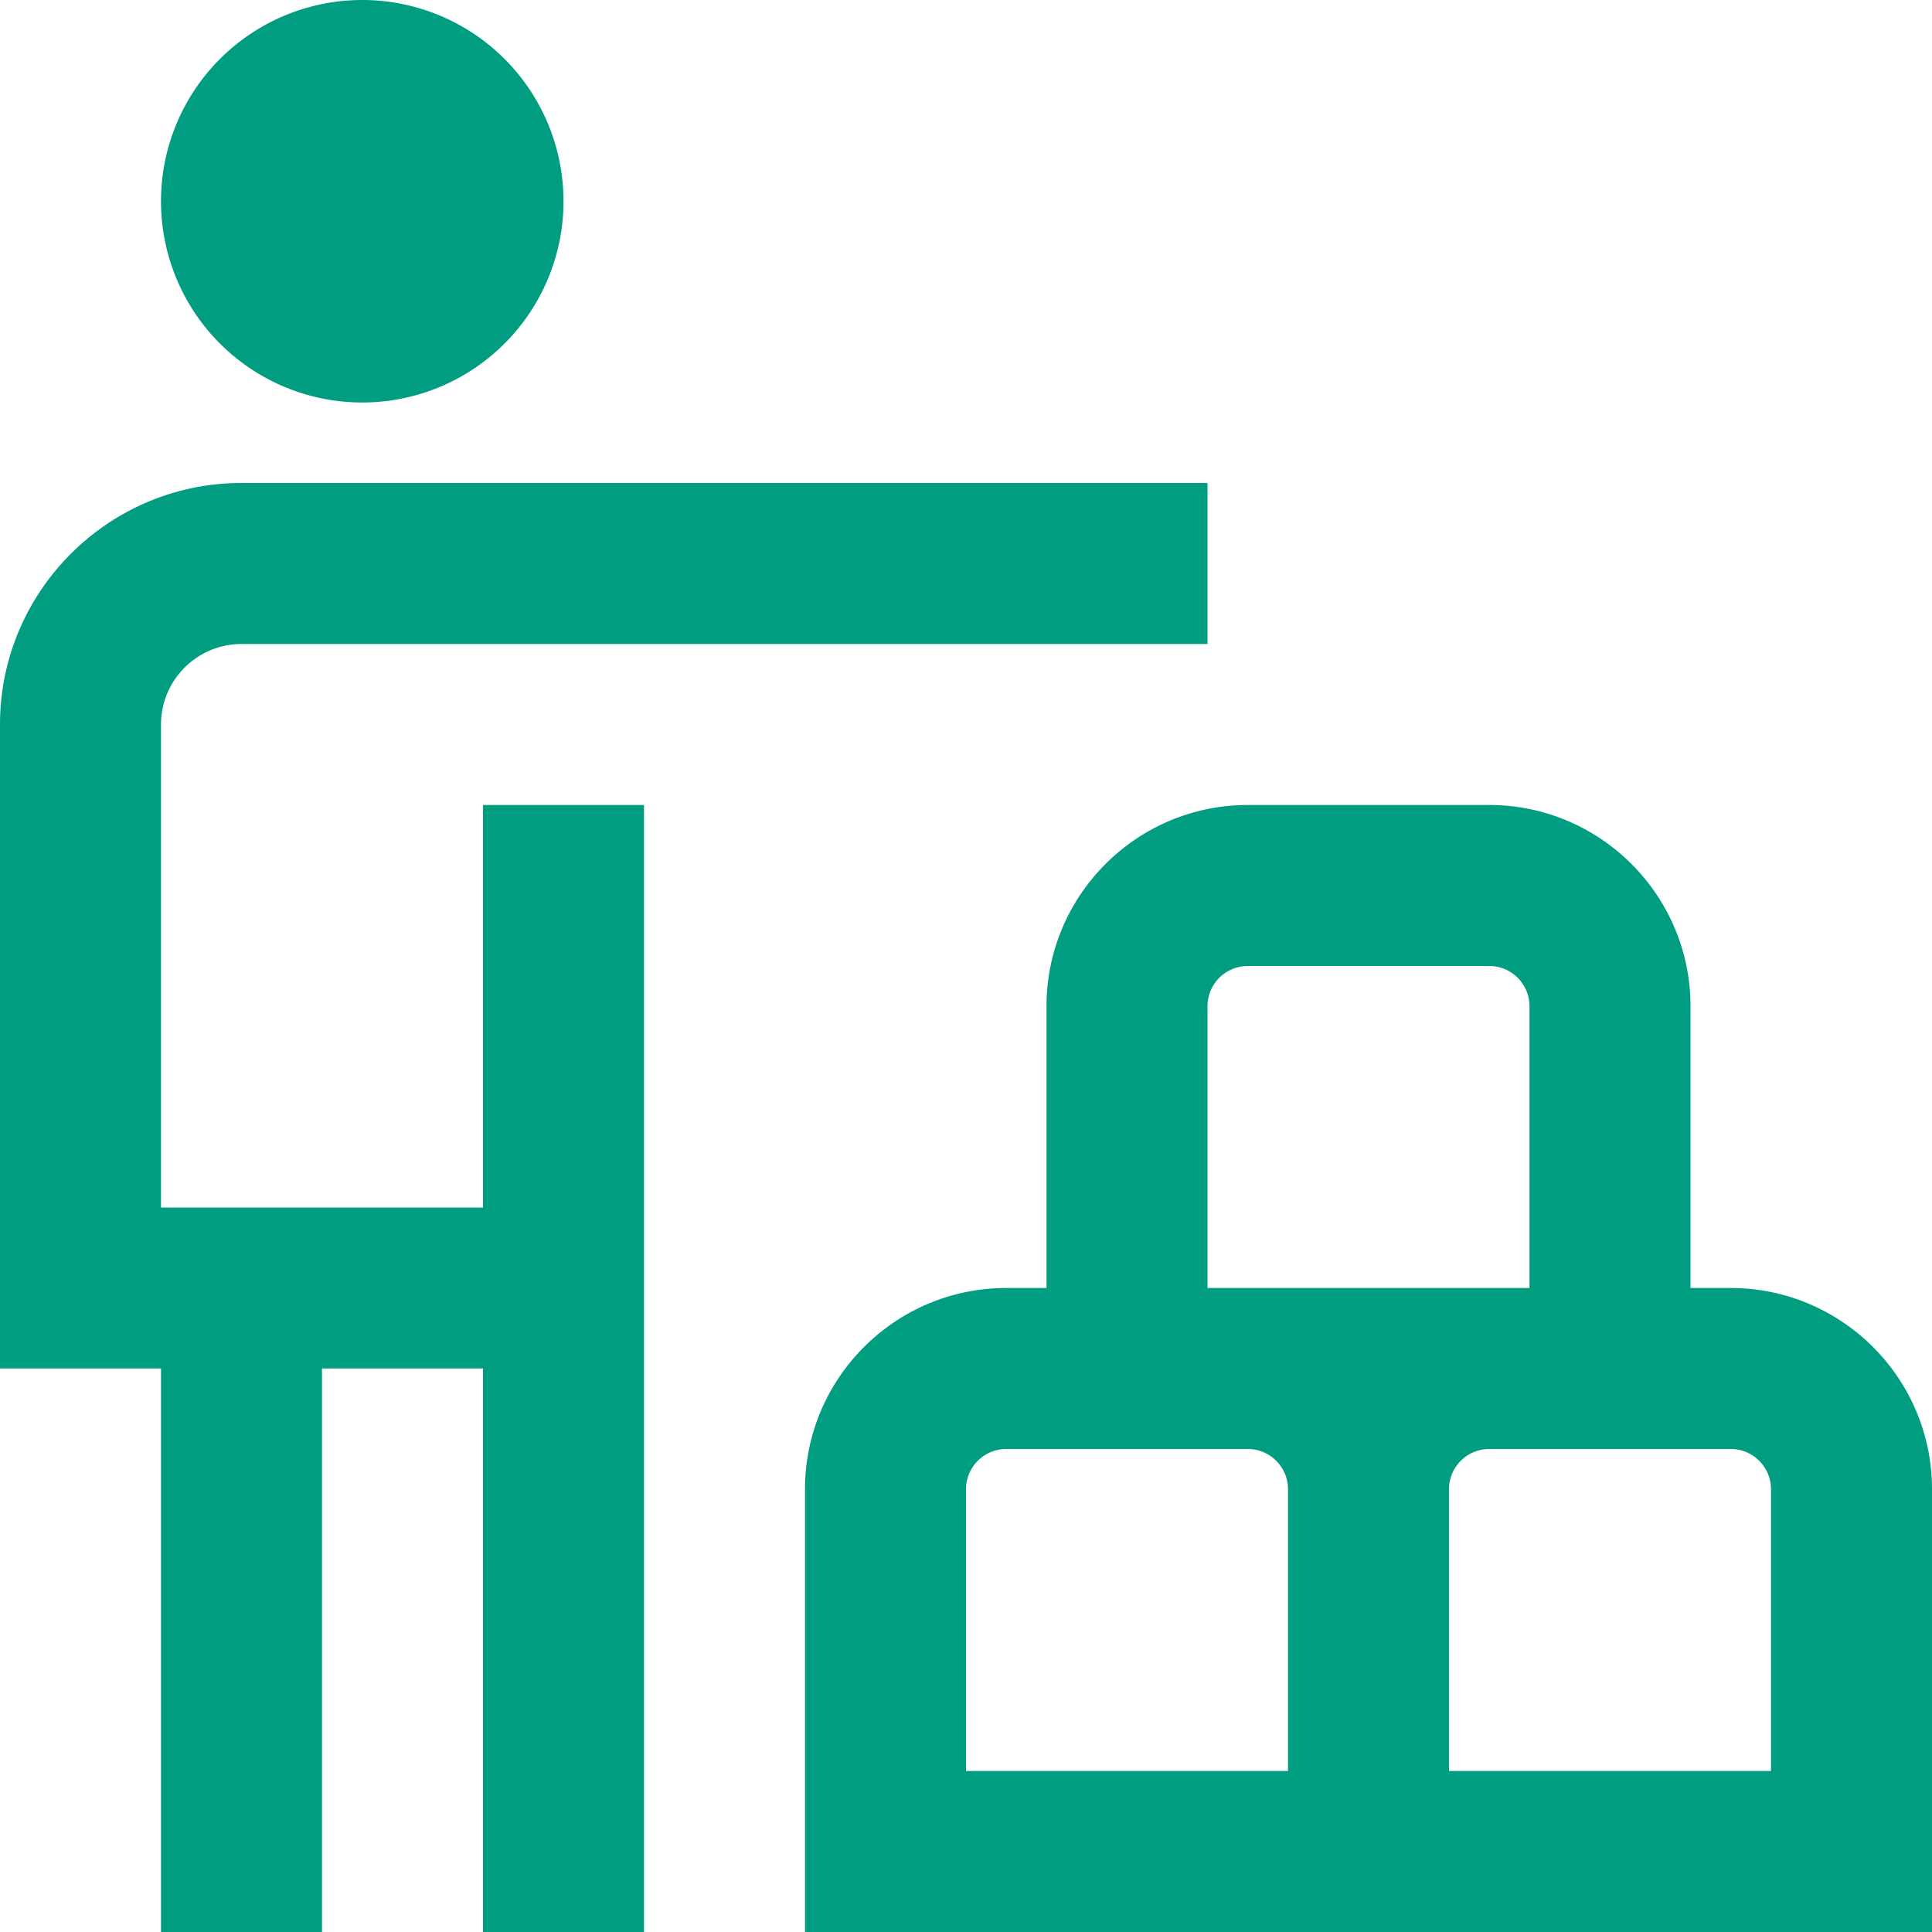 <svg xmlns="http://www.w3.org/2000/svg" version="1.1" xmlns:xlink="http://www.w3.org/1999/xlink" width="512" height="512" x="0" y="0" viewBox="0 0 24 24" style="enable-background:new 0 0 512 512" xml:space="preserve" class=""><g><path d="M2 2.5a2.5 2.5 0 1 1 5 0 2.5 2.5 0 0 1-5 0ZM6 15H2V9c0-.552.449-1 1-1h12V6H3C1.346 6 0 7.346 0 9v8h2v7h2v-7h2v7h2V10H6v5Zm18 3.5V24H10v-5.5c0-1.379 1.122-2.5 2.5-2.5h.5v-3.5c0-1.379 1.122-2.5 2.5-2.5h3c1.378 0 2.5 1.121 2.5 2.5V16h.5c1.378 0 2.5 1.121 2.5 2.5ZM15 16h4v-3.5a.5.5 0 0 0-.5-.5h-3a.5.5 0 0 0-.5.5V16Zm1 2.5a.5.5 0 0 0-.5-.5h-3a.5.5 0 0 0-.5.5V22h4v-3.5Zm6 0a.5.5 0 0 0-.5-.5h-3a.5.5 0 0 0-.5.5V22h4v-3.5Z" fill="#019d80" opacity="1" data-original="#000000" class=""></path></g></svg>